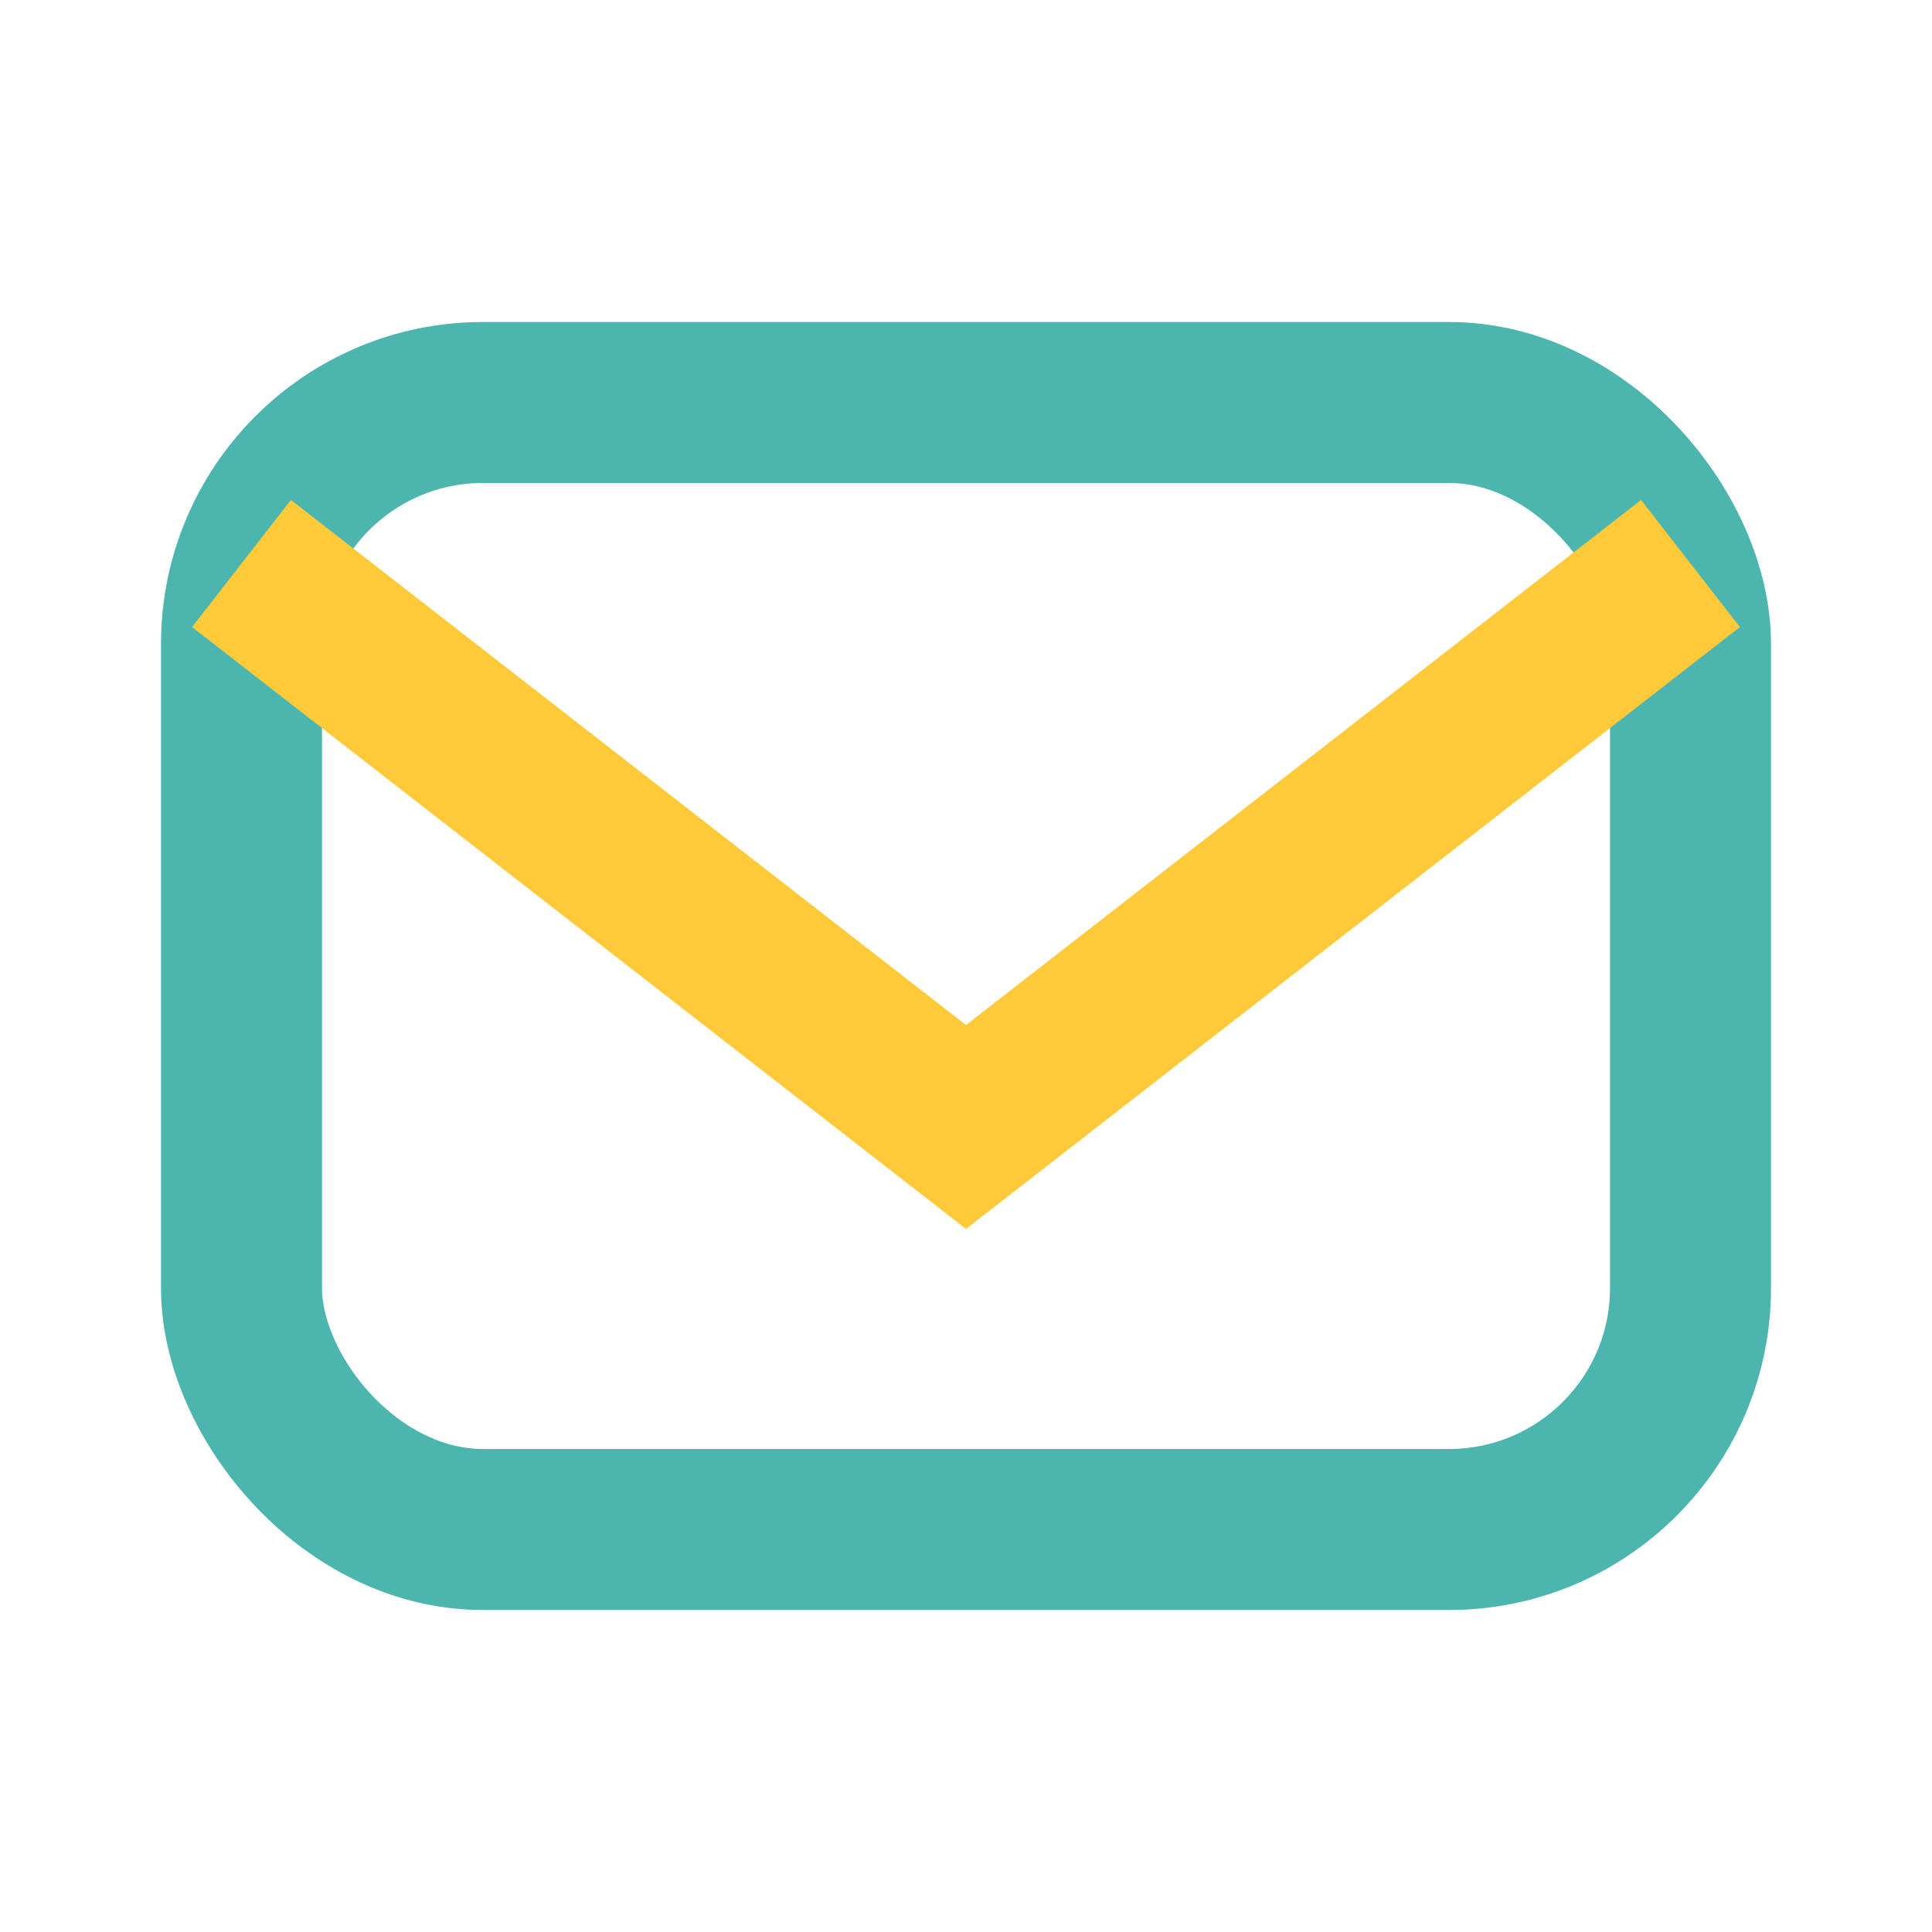 <?xml version="1.0" encoding="UTF-8"?>
<svg xmlns="http://www.w3.org/2000/svg" width="24" height="24" viewBox="0 0 24 24"><rect x="3" y="5" width="18" height="14" rx="3" fill="none" stroke="#4CB5AE" stroke-width="2"/><path d="M3 7l9 7 9-7" fill="none" stroke="#FFCA3A" stroke-width="2"/></svg>